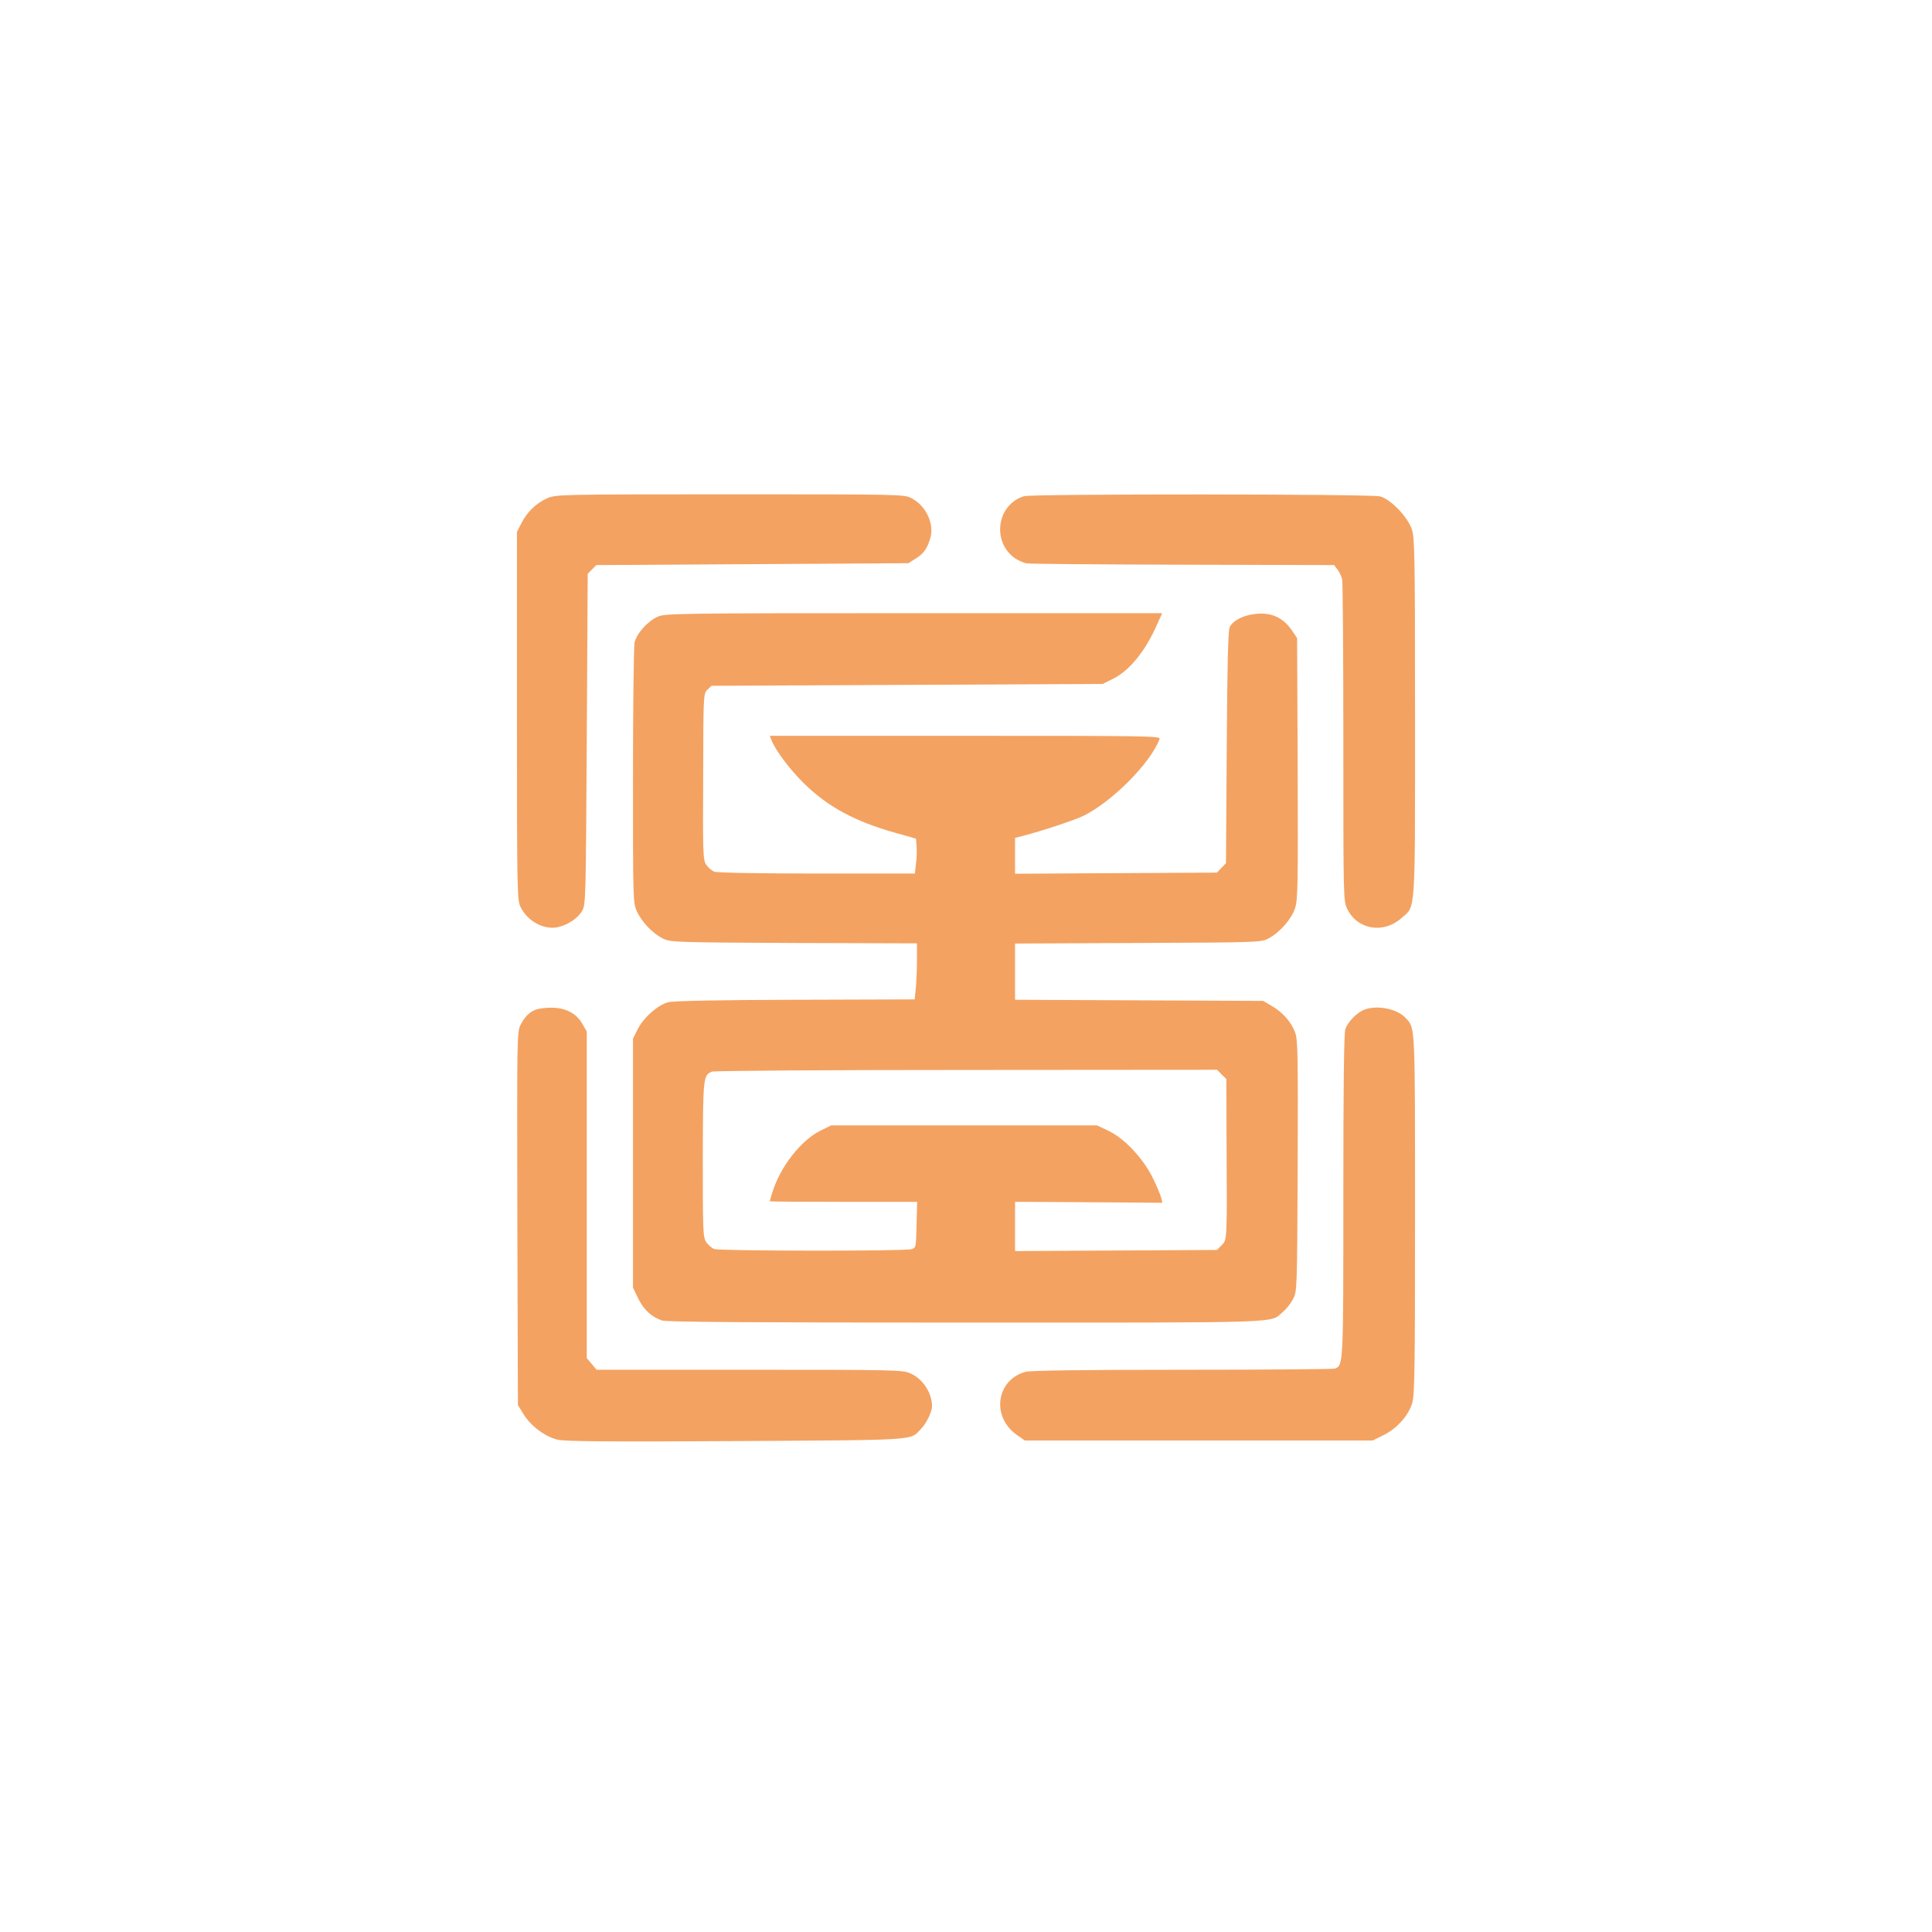 <?xml version="1.0" standalone="no"?>
<!DOCTYPE svg PUBLIC "-//W3C//DTD SVG 20010904//EN"
 "http://www.w3.org/TR/2001/REC-SVG-20010904/DTD/svg10.dtd">
<svg version="1.0" xmlns="http://www.w3.org/2000/svg"
 width="1024pt" height="1024pt" viewBox="0 0 1024 1024"
 preserveAspectRatio="xMidYMid meet">

<g transform="translate(0,1024) scale(0.1,-0.1)"
fill="#F4A261" stroke="none">
<path d="M2900 7599 c-58 -26 -106 -72 -136 -131 l-24 -47 0 -976 c0 -949 1
-977 20 -1014 37 -74 121 -119 193 -106 52 10 109 47 131 85 21 34 21 50 26
912 l5 877 23 23 23 23 827 5 827 5 36 23 c43 26 63 53 80 110 22 76 -23 172
-101 212 -38 20 -60 20 -962 20 -907 0 -924 -1 -968 -21z"/>
<path d="M5428 7610 c-141 -42 -173 -234 -54 -325 19 -14 49 -28 68 -31 18 -3
392 -6 831 -7 l798 -2 19 -25 c10 -13 21 -37 24 -53 3 -16 6 -406 6 -865 0
-831 0 -836 21 -880 53 -109 190 -133 286 -49 77 68 73 -2 73 1063 0 861 -2
955 -17 999 -22 65 -112 159 -168 174 -48 13 -1844 14 -1887 1z"/>
<path d="M3485 6971 c-53 -24 -112 -90 -122 -138 -4 -21 -8 -339 -8 -708 0
-664 0 -670 21 -716 26 -57 85 -118 139 -144 38 -19 67 -20 693 -23 l652 -2 0
-89 c0 -48 -3 -115 -6 -148 l-6 -60 -632 -2 c-407 -1 -646 -6 -674 -13 -55
-14 -132 -82 -163 -145 l-24 -48 0 -660 0 -660 28 -58 c30 -60 70 -97 126
-116 25 -8 459 -11 1611 -11 1719 0 1608 -4 1679 56 18 15 42 45 54 68 22 41
22 42 25 706 2 599 1 669 -14 709 -21 55 -65 105 -123 139 l-46 27 -657 3
-658 3 0 149 0 149 653 3 c647 3 652 3 692 25 58 31 120 101 139 159 15 45 16
120 14 741 l-3 691 -30 44 c-44 63 -103 91 -182 85 -67 -5 -125 -33 -145 -70
-9 -16 -13 -187 -16 -637 l-4 -615 -24 -25 -24 -25 -535 -3 -535 -3 0 95 0 95
43 11 c101 26 276 84 322 107 153 77 354 280 401 406 6 16 -47 17 -1030 17
l-1036 0 10 -25 c20 -51 95 -152 169 -225 126 -125 272 -204 486 -264 l110
-31 3 -40 c2 -22 1 -64 -3 -92 l-6 -53 -519 0 c-305 0 -529 4 -544 10 -14 5
-33 22 -43 37 -17 25 -18 59 -16 466 1 433 1 440 22 461 l22 21 1037 5 1037 5
50 25 c91 44 176 148 239 293 l26 57 -1318 0 c-1252 0 -1319 -1 -1357 -19z
m2990 -2426 l25 -24 1 -328 c3 -538 3 -523 -26 -553 l-25 -25 -535 -3 -535 -3
0 131 0 130 390 -2 391 -3 -6 25 c-3 14 -23 62 -45 107 -52 105 -151 210 -236
250 l-59 28 -705 0 -705 0 -57 -28 c-103 -51 -213 -192 -254 -326 -8 -25 -14
-47 -14 -48 0 -2 176 -3 390 -3 l391 0 -3 -122 c-3 -121 -3 -122 -28 -129 -39
-11 -1015 -10 -1044 1 -14 5 -33 22 -43 37 -17 25 -18 59 -18 438 1 435 2 446
48 465 12 5 610 9 1350 9 l1328 1 24 -25z"/>
<path d="M2840 4889 c-35 -14 -59 -38 -81 -81 -19 -37 -19 -70 -17 -1026 l3
-989 30 -49 c40 -64 116 -120 182 -135 38 -9 287 -11 945 -7 978 6 920 2 980
65 29 30 58 91 58 120 0 70 -49 145 -115 174 -38 18 -86 19 -852 19 l-811 0
-26 31 -26 31 0 865 0 866 -25 43 c-32 55 -91 84 -166 83 -30 0 -65 -5 -79
-10z"/>
<path d="M7225 4886 c-37 -17 -80 -62 -94 -99 -8 -19 -11 -303 -11 -883 0
-907 0 -900 -45 -918 -9 -3 -373 -6 -808 -6 -548 0 -804 -4 -832 -11 -155 -43
-182 -238 -46 -334 l43 -30 921 0 922 0 57 28 c72 35 133 104 153 170 13 43
15 186 15 999 0 1015 1 987 -48 1041 -47 52 -159 73 -227 43z"/>
</g>
</svg>
